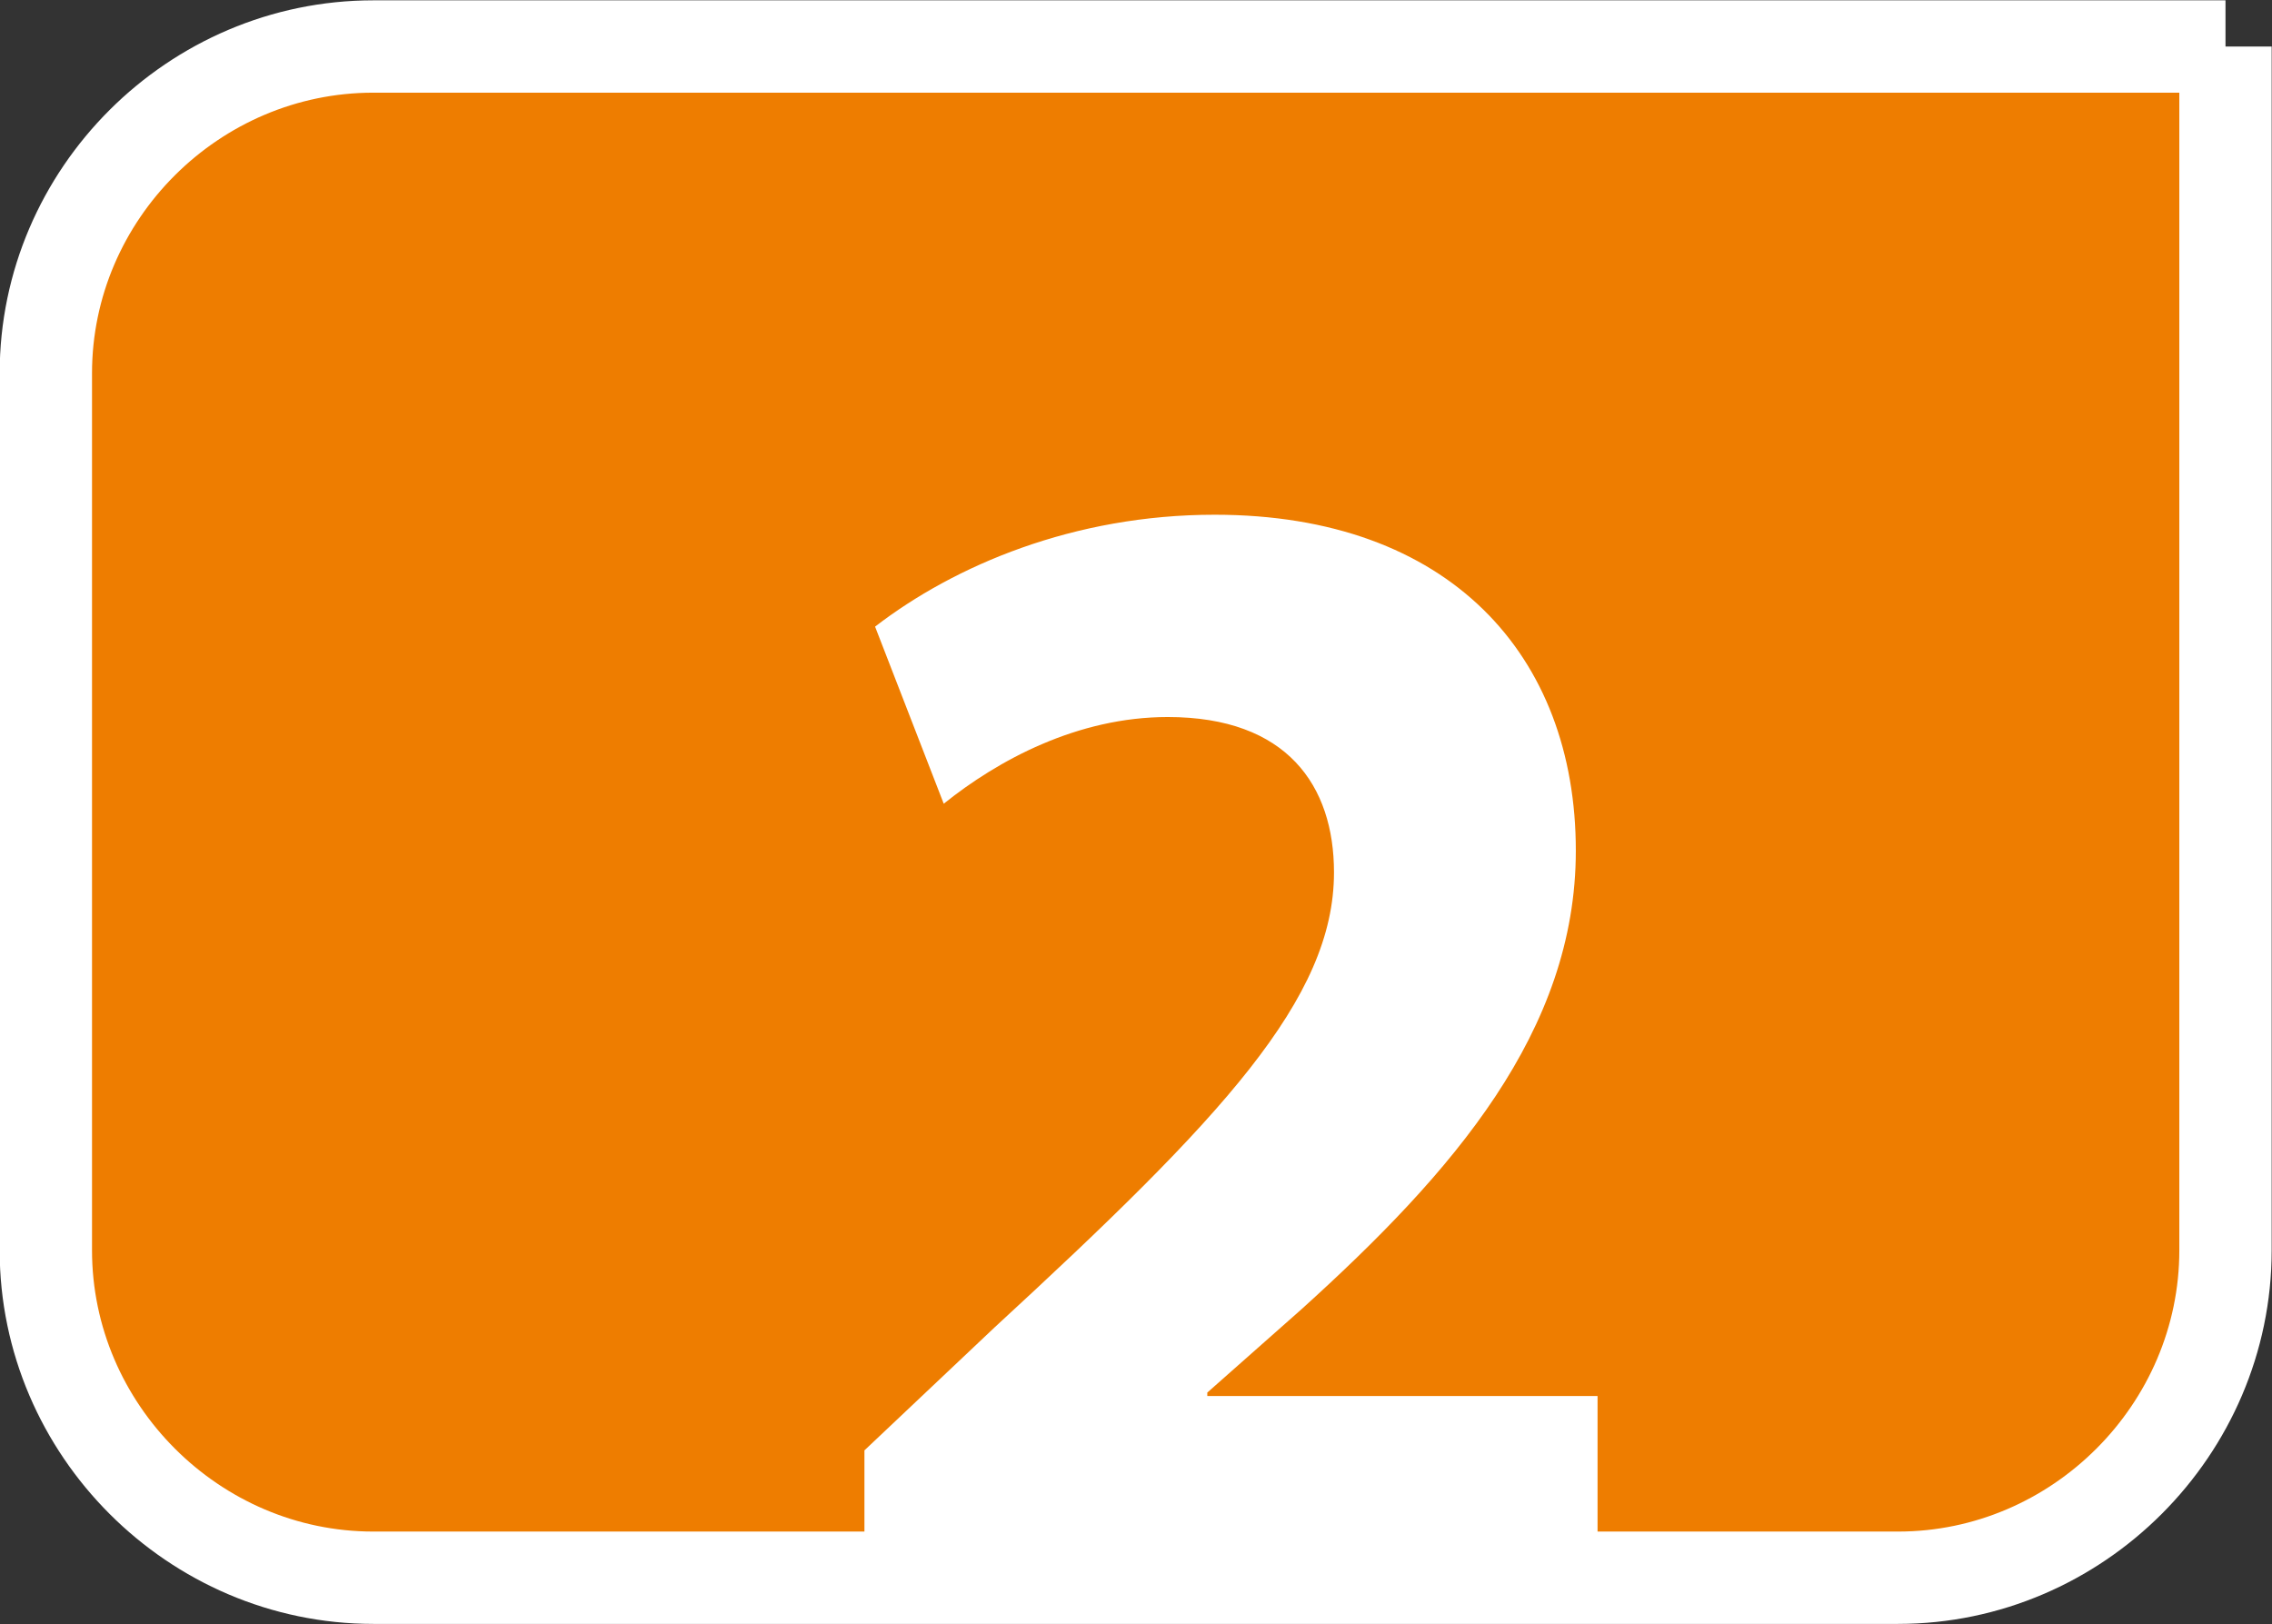 <?xml version="1.0" encoding="UTF-8" standalone="no"?>
<!-- Created with Inkscape (http://www.inkscape.org/) -->

<svg
   width="3.469mm"
   height="2.48mm"
   viewBox="0 0 3.469 2.48"
   version="1.1"
   id="svg24688"
   xmlns="http://www.w3.org/2000/svg"
   xmlns:svg="http://www.w3.org/2000/svg">
  <rect x="0" y="0" width="3.469" height="2.48" fill="#333333" stroke="none"/>
  <defs
     id="defs24685" />
  <g
     id="layer1"
     transform="translate(-75.504,-125.192)">
    <path
       style="fill:#ee7d00;fill-opacity:1;fill-rule:nonzero;stroke:#ffffff;stroke-width:0.141;stroke-linecap:butt;stroke-linejoin:round;stroke-miterlimit:4;stroke-opacity:1"
       d="m 78.902,125.263 v 1.838 c 0,0.274 -0.226,0.5 -0.5,0.5 h -2.328 c -0.274,0 -0.5,-0.226 -0.5,-0.5 v -1.339 c 0,-0.274 0.226,-0.499 0.5,-0.499 h 2.828"
       id="path121856" />
    <g
       transform="matrix(0.353,0,0,0.353,-164.518,-318.005)"
       style="fill:#ffffff;fill-opacity:1"
       id="g121860">
      <g
         id="use121858"
         transform="translate(683.39,1262.445)">
        <path
           style="stroke:none"
           d="M 3.469,0 V -0.891 H 1.781 V -0.906 L 2.188,-1.266 C 2.844,-1.859 3.375,-2.469 3.375,-3.25 c 0,-0.844 -0.547,-1.453 -1.562,-1.453 -0.609,0 -1.125,0.219 -1.469,0.484 l 0.297,0.766 c 0.234,-0.188 0.578,-0.375 0.969,-0.375 0.516,0 0.719,0.297 0.719,0.672 0,0.547 -0.484,1.062 -1.469,1.969 l -0.562,0.531 V 0 Z m 0,0"
           id="path24571" />
      </g>
    </g>
  </g>
</svg>
